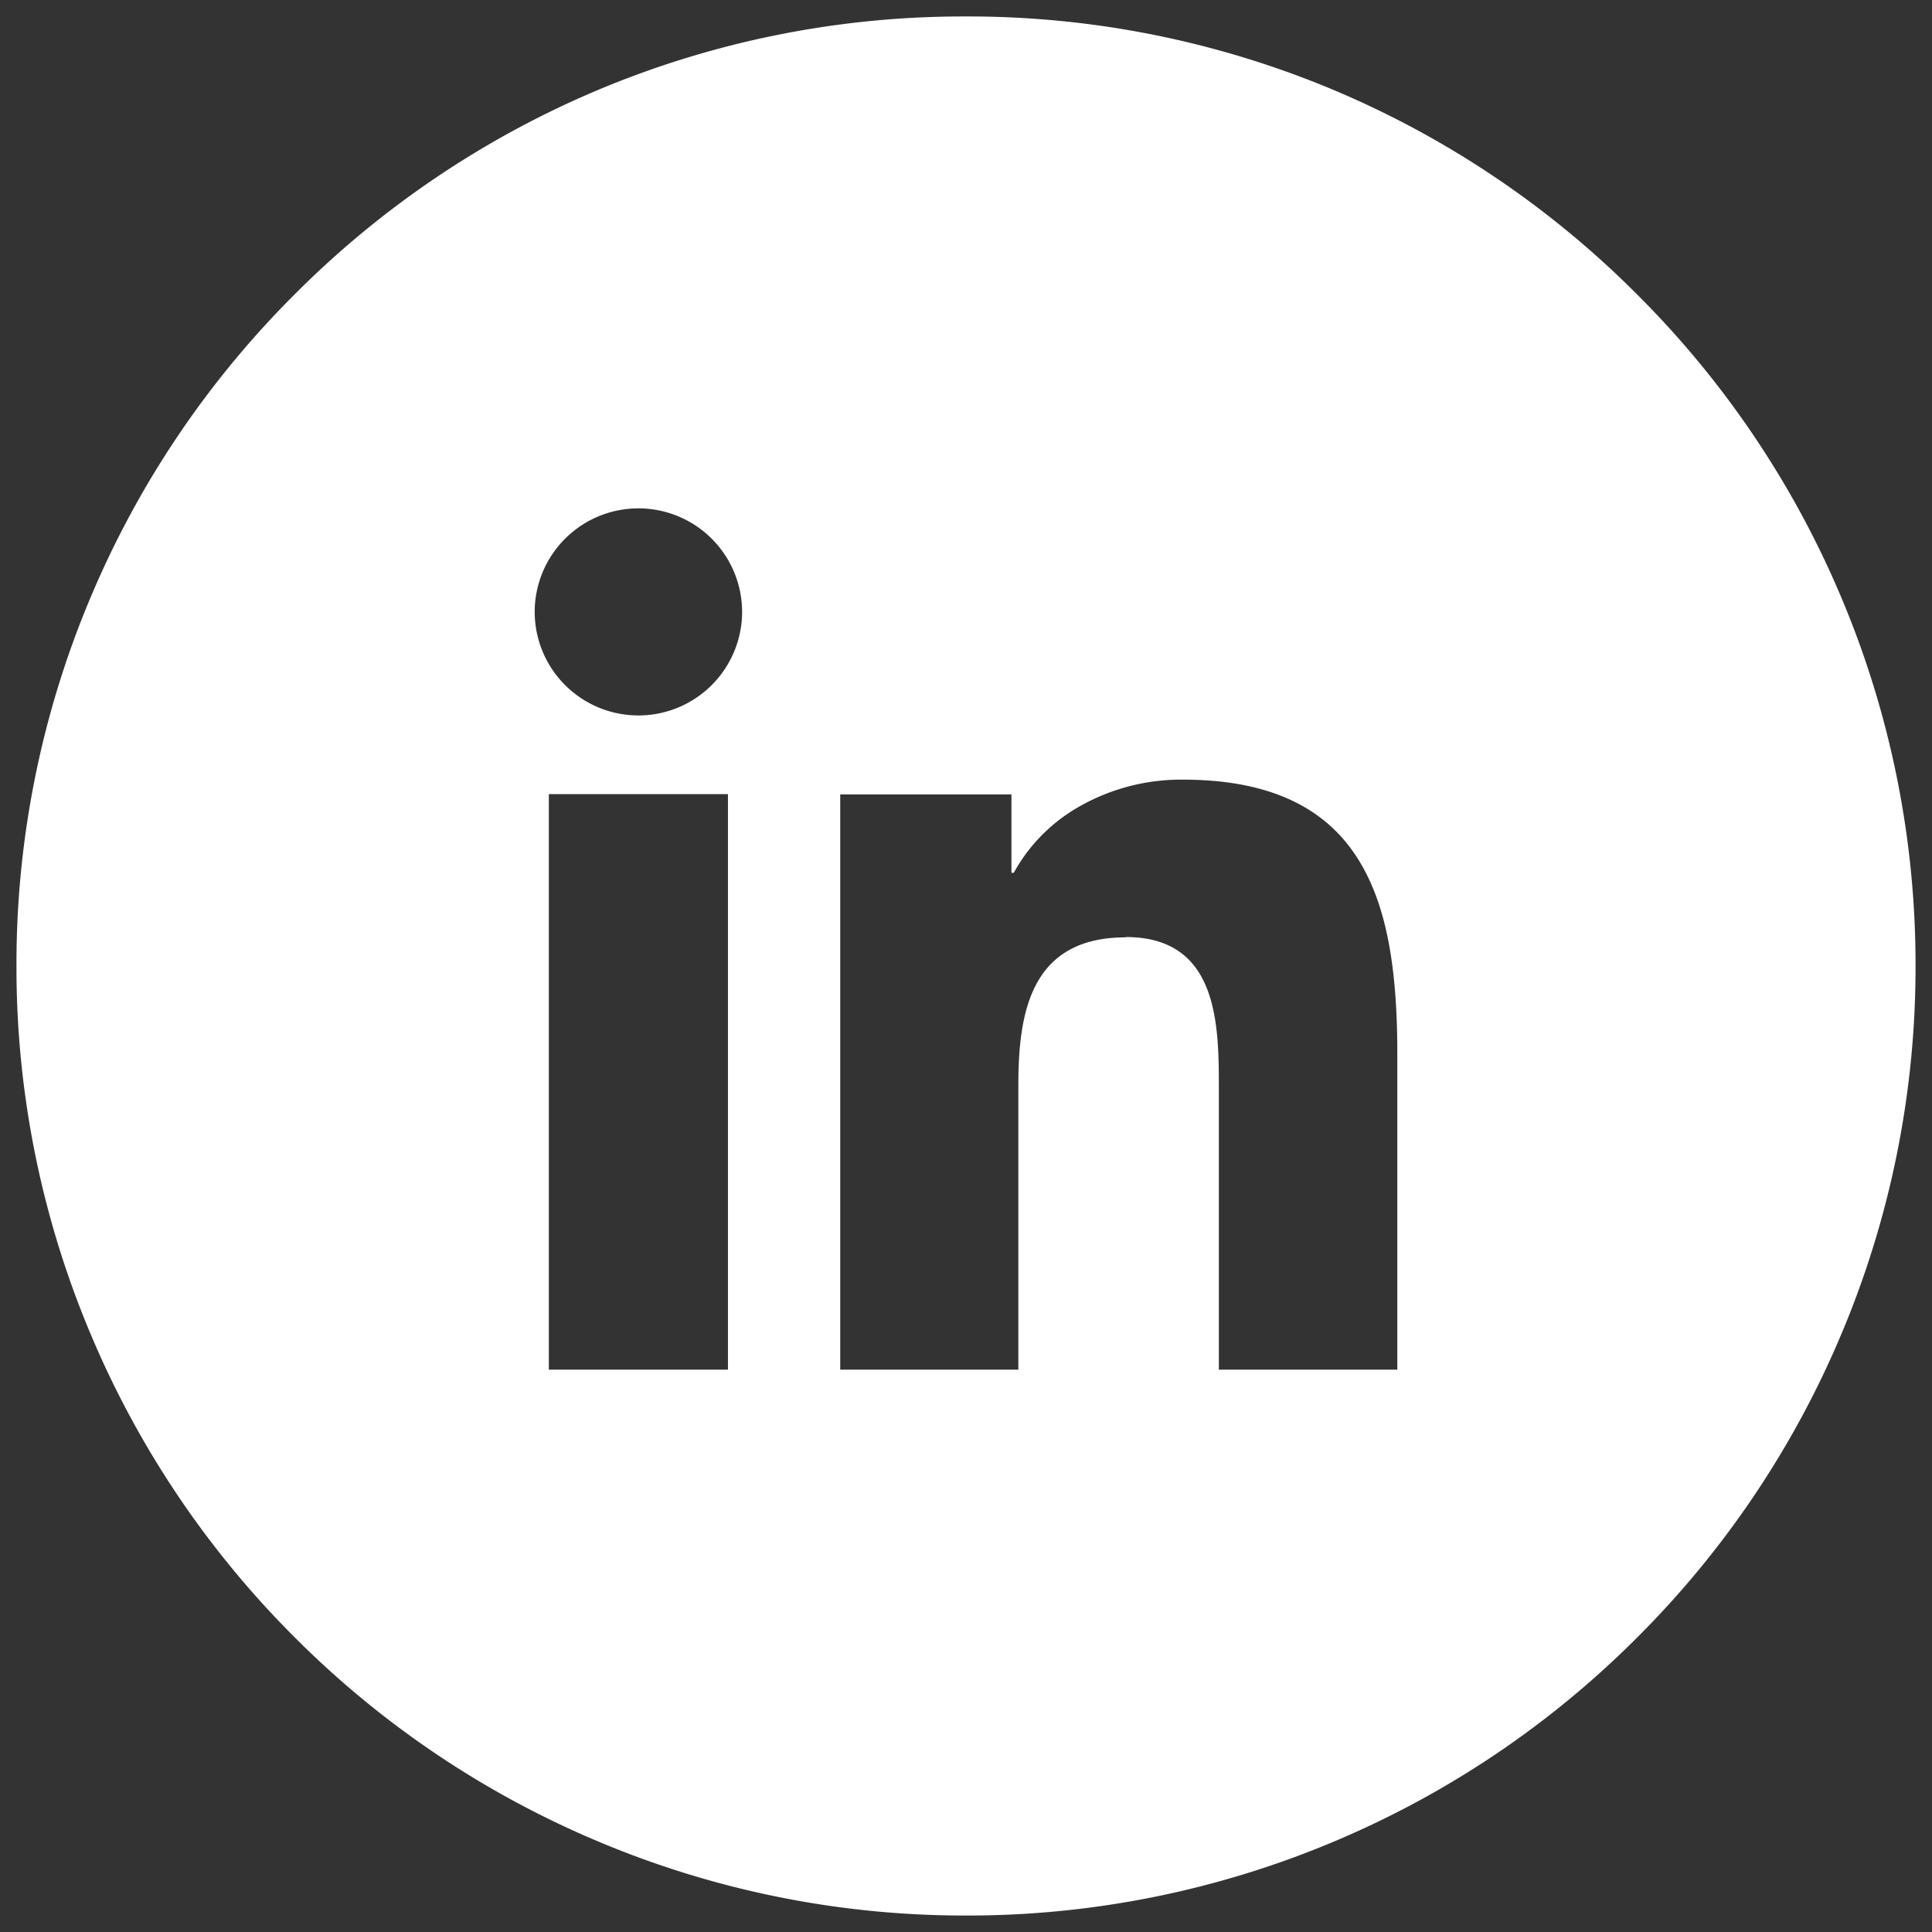 <svg xmlns="http://www.w3.org/2000/svg" width="58.68" height="58.68" viewBox="0 0 58.68 58.68"><rect x="0" y="0" width="58.68" height="58.68" fill="#333333" stroke="none"/><path data-name="Exclusion 3" d="M29.34 58.18a28.66 28.66 0 0 1-11.22-2.27 28.74 28.74 0 0 1-9.17-6.18 28.73 28.73 0 0 1-6.18-9.17A28.65 28.65 0 0 1 .5 29.34 28.65 28.65 0 0 1 2.77 18.1a28.72 28.72 0 0 1 6.18-9.16 28.75 28.75 0 0 1 9.17-6.19A28.66 28.66 0 0 1 29.34.5a28.66 28.66 0 0 1 11.23 2.26 28.75 28.75 0 0 1 9.16 6.19 28.73 28.73 0 0 1 6.18 9.16 28.66 28.66 0 0 1 2.27 11.23 28.66 28.66 0 0 1-2.27 11.22 28.74 28.74 0 0 1-6.18 9.17 28.74 28.74 0 0 1-9.16 6.18 28.66 28.66 0 0 1-11.23 2.27Zm4.85-29.72c2.83 0 2.83 2.68 2.83 4.64v8.5h5.42V32c0-2.78-.37-4.6-1.2-5.92-1.01-1.6-2.75-2.4-5.31-2.4a6.24 6.24 0 0 0-3.29.9 5.19 5.19 0 0 0-1.85 1.93h-.07v-2.38h-5.2V41.6h5.41v-8.65c0-2.22.39-4.48 3.26-4.48Zm-17.52-4.34V41.6h5.44V24.12Zm2.72-8.68a3.15 3.15 0 0 0-3.15 3.14 3.15 3.15 0 0 0 3.15 3.15 3.15 3.15 0 0 0 3.15-3.15 3.15 3.15 0 0 0-3.15-3.14Z" fill="#fff" stroke="rgba(0,0,0,0)" stroke-miterlimit="10"/></svg>